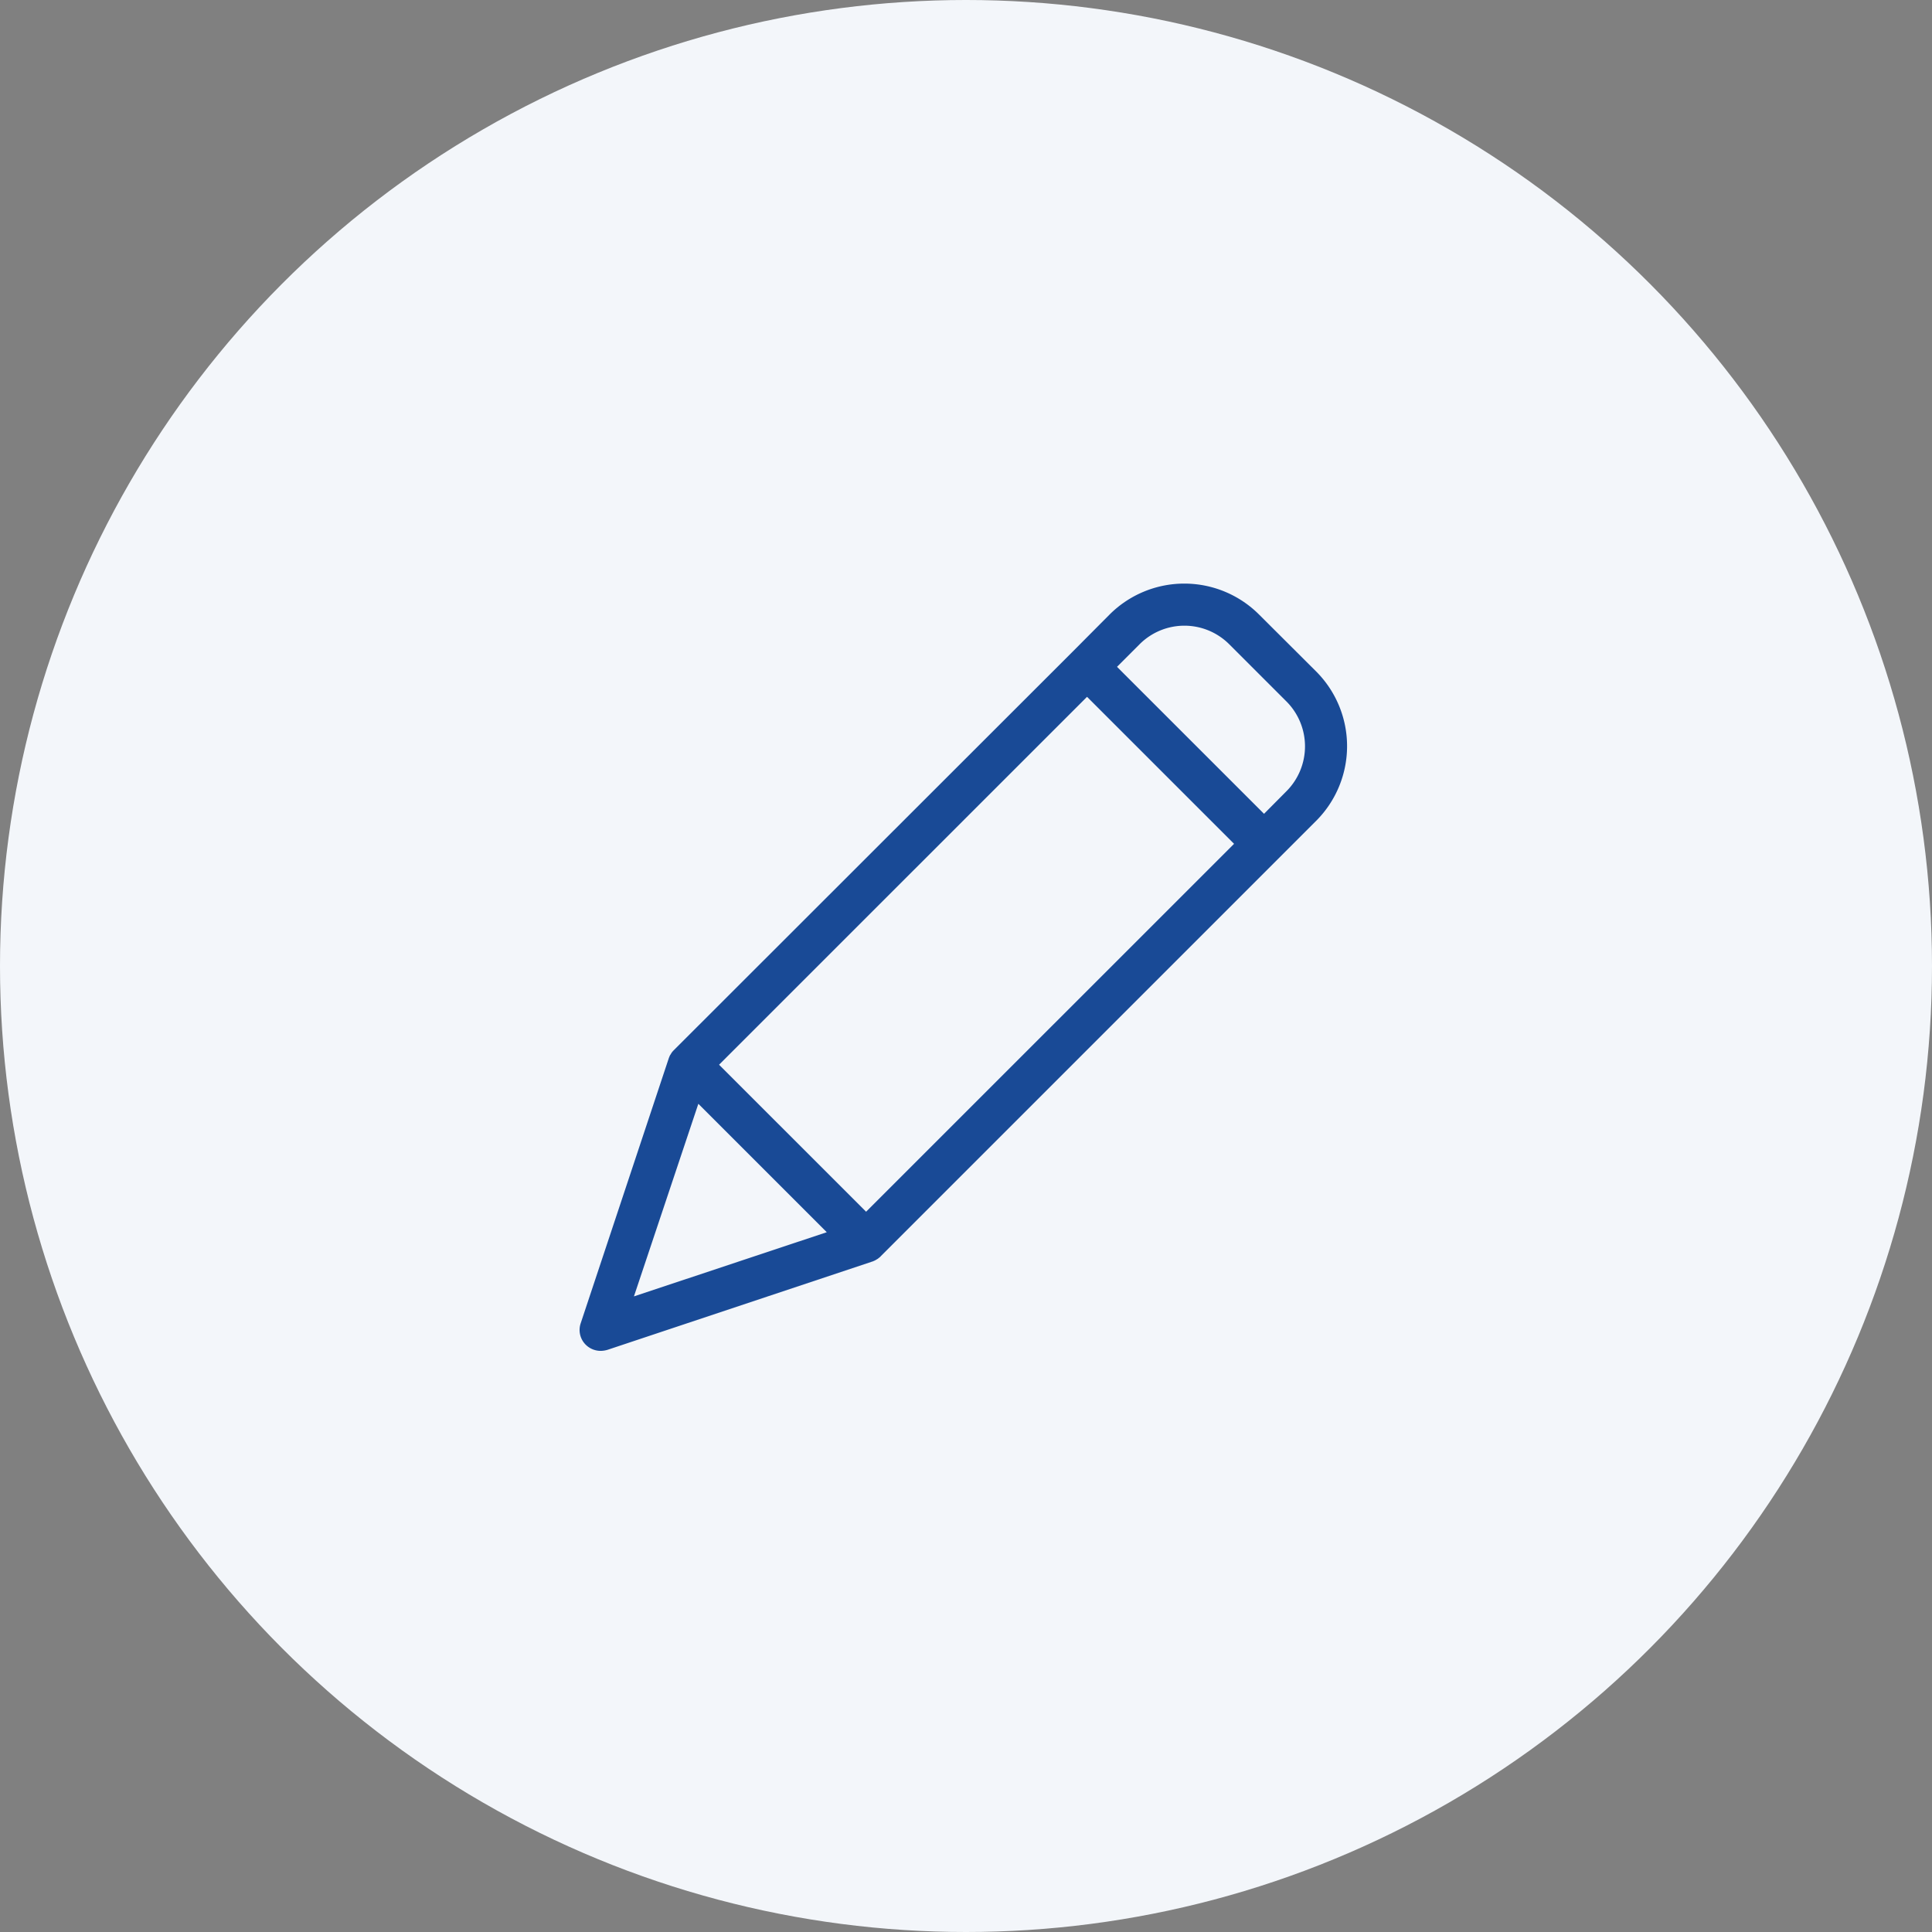 <svg xmlns="http://www.w3.org/2000/svg" width="80" height="80" viewBox="0 0 80 80">
  <rect x="0" y="0" width="80" height="80" fill="#808080" stroke="none"/>
  <defs>
    <style>
      .cls-1 {
        fill: #f3f6fa;
      }

      .cls-2 {
        fill: #194a96;
        fill-rule: evenodd;
      }
    </style>
  </defs>
  <circle id="楕円形_527" data-name="楕円形 527" class="cls-1" cx="40" cy="40" r="40"/>
  <path id="シェイプ_557" data-name="シェイプ 557" class="cls-2" d="M52.132,25.444a4.378,4.378,0,0,0-6.184,0L44.4,27,27.92,43.467l-0.035.035a0.031,0.031,0,0,1-.018.017c-0.017.026-.044,0.052-0.061,0.078,0,0.009-.009.009-0.009,0.018-0.018.027-.026,0.044-0.044,0.07-0.009.009-.009,0.017-0.018,0.026-0.008.027-.017,0.044-0.027,0.07,0,0.008-.008.008-0.008,0.017L24.046,54.792a0.861,0.861,0,0,0,.21.892,0.88,0.88,0,0,0,.621.253,1.05,1.05,0,0,0,.28-0.044L36.143,52.23a0.018,0.018,0,0,0,.018-0.009,0.324,0.324,0,0,0,.078-0.035,0.03,0.03,0,0,0,.018-0.008c0.026-.018.061-0.036,0.087-0.053s0.052-.043.079-0.061a0.035,0.035,0,0,0,.017-0.017,0.124,0.124,0,0,0,.035-0.035L54.5,33.988a4.375,4.375,0,0,0,0-6.183ZM35.863,50.175l-6.088-6.087L45.012,28.854,51.1,34.941Zm-6.946-4.469,5.318,5.317L26.25,53.681ZM53.269,32.763l-0.928.935-6.088-6.086,0.936-.936a2.624,2.624,0,0,1,3.709,0l2.379,2.378A2.632,2.632,0,0,1,53.269,32.763Z"/>
</svg>
